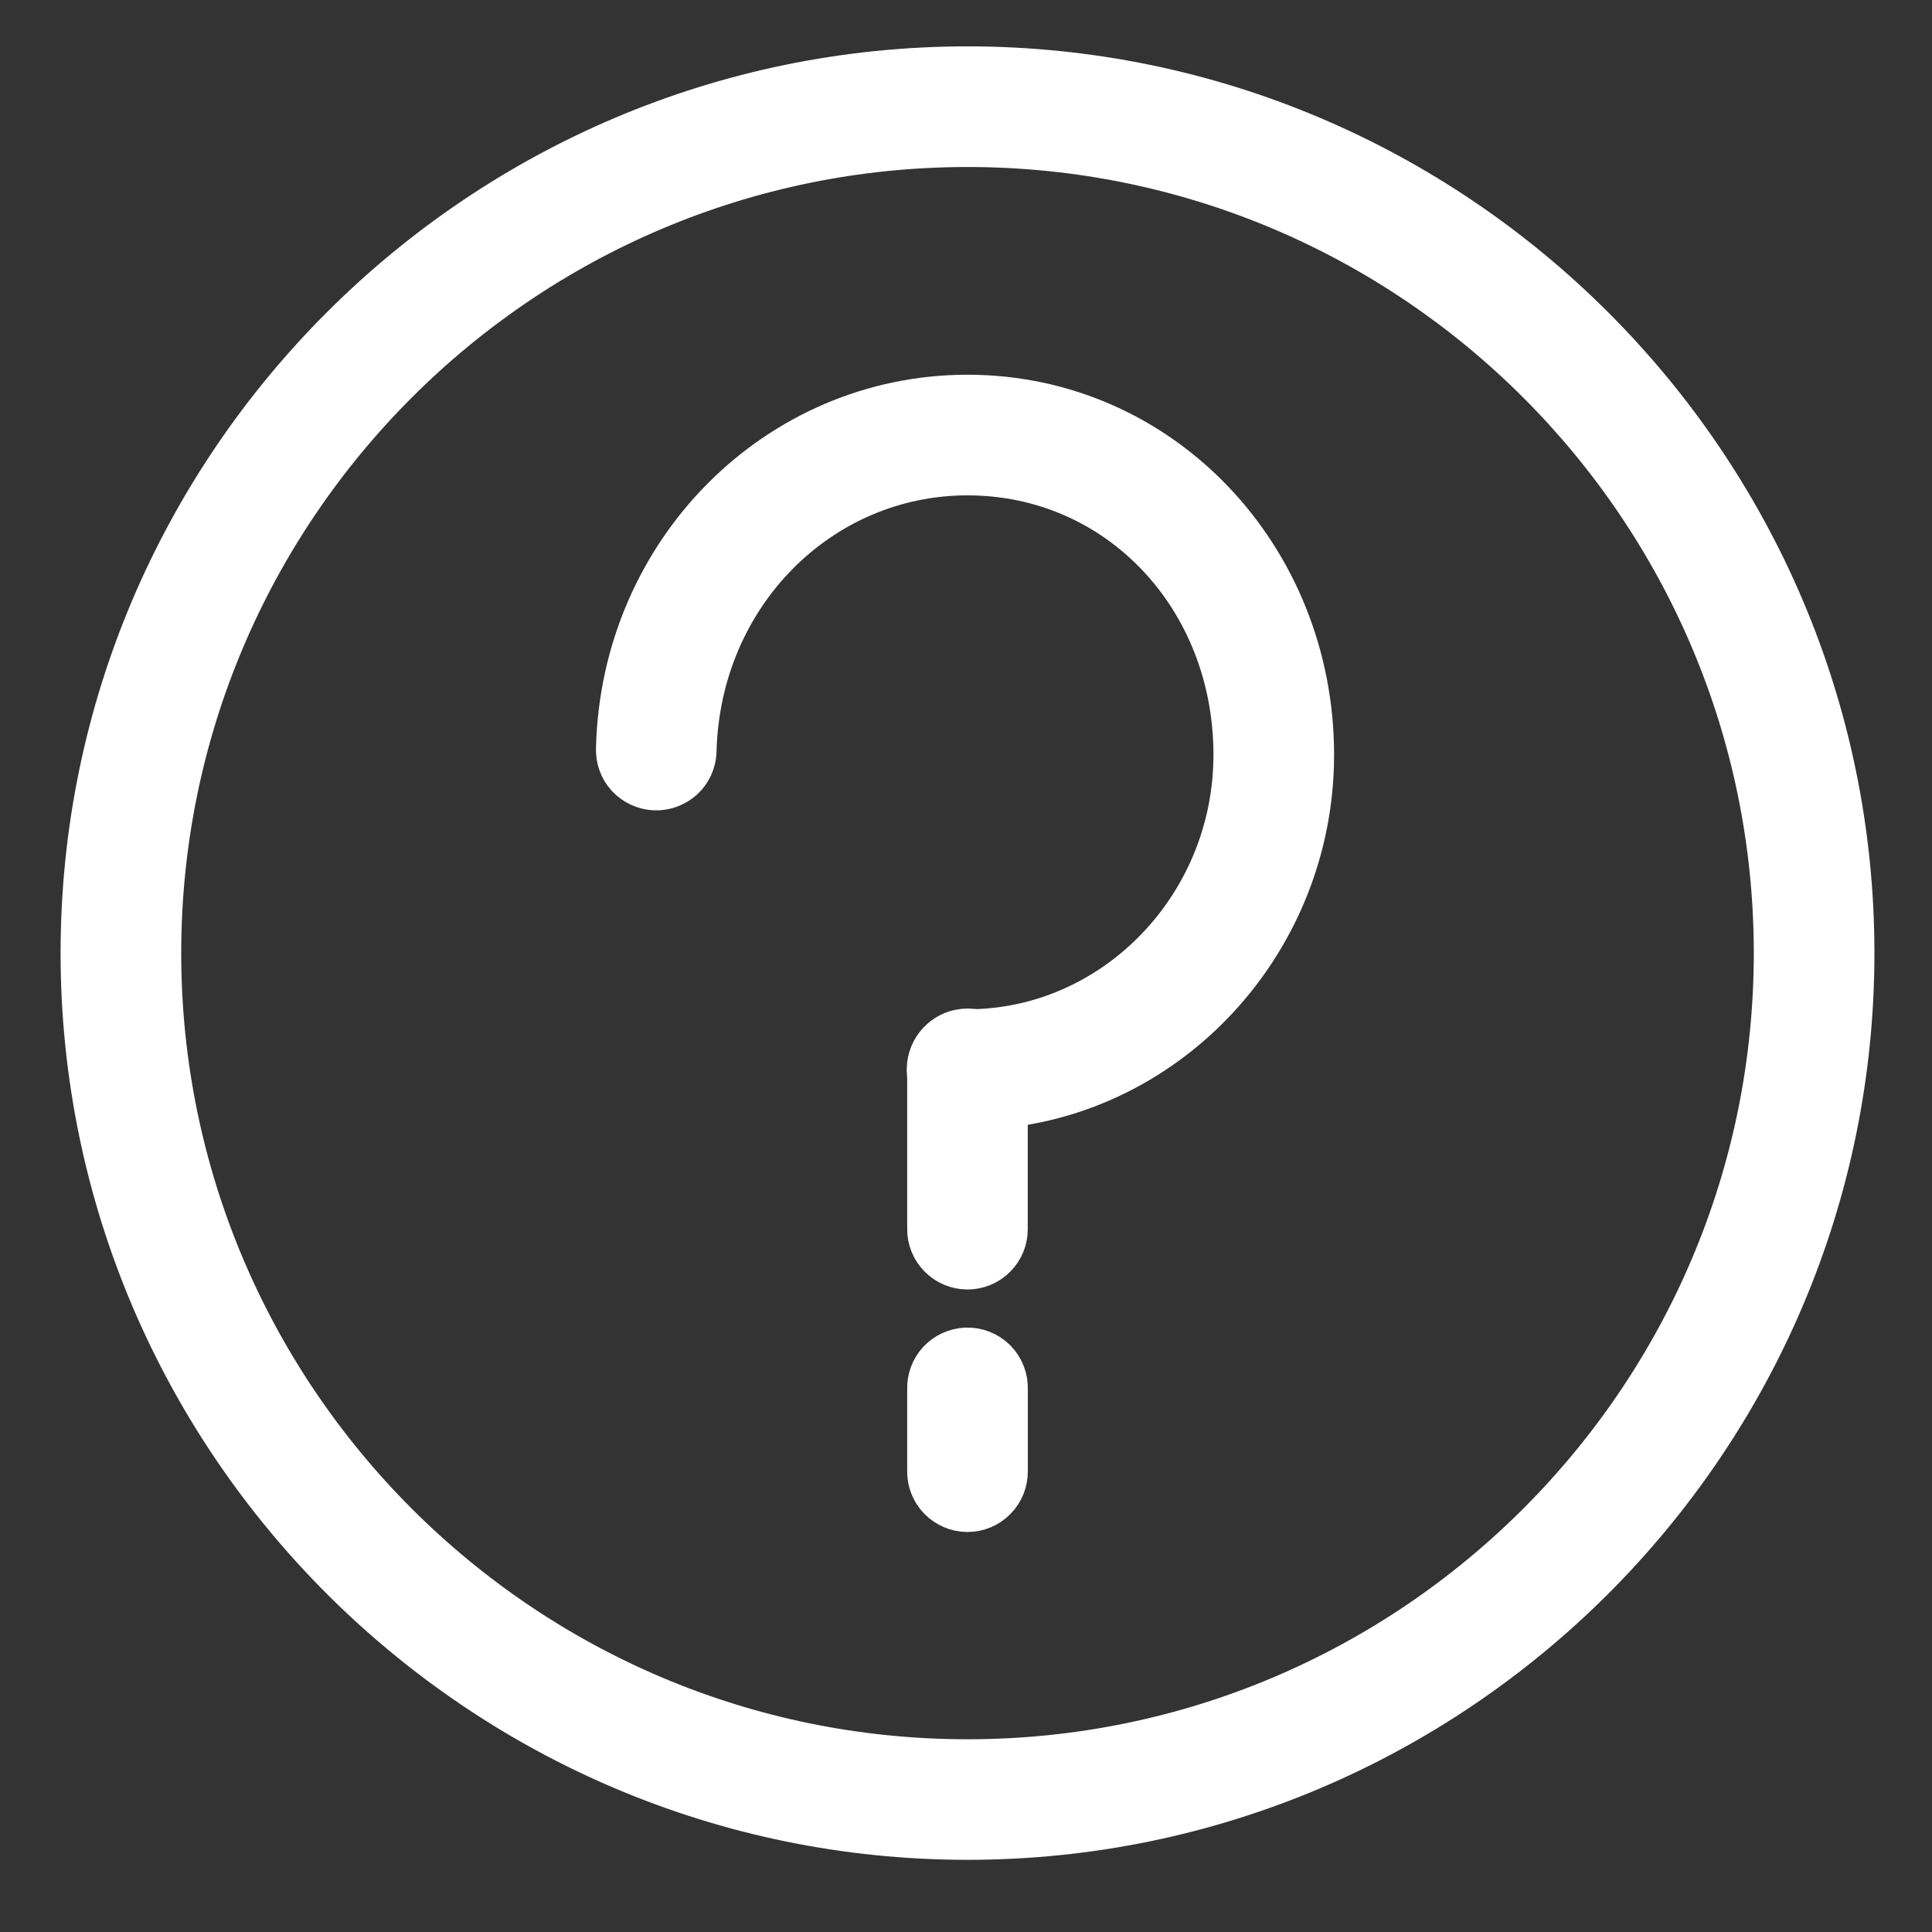 <svg xmlns="http://www.w3.org/2000/svg" fill="none" viewBox="0 0 25 25" height="25" width="25">
<rect x="0" y="0" width="25" height="25" fill="#333333" stroke="none"/>
<path stroke-width="0.8" stroke="white" fill="white" d="M12.519 5.249C10.131 5.249 8.172 7.204 8.112 9.688C8.107 9.789 8.143 9.888 8.211 9.963C8.28 10.037 8.375 10.081 8.476 10.086C8.577 10.09 8.676 10.053 8.751 9.985C8.825 9.916 8.869 9.82 8.872 9.719C8.924 7.621 10.547 6.01 12.519 6.01C14.546 6.01 16.102 7.668 16.102 9.767C16.102 11.799 14.485 13.46 12.519 13.46V13.46C12.417 13.459 12.319 13.498 12.246 13.569C12.174 13.641 12.133 13.739 12.133 13.841C12.133 13.942 12.174 14.04 12.246 14.111C12.319 14.183 12.417 14.222 12.519 14.221C14.914 14.221 16.863 12.205 16.863 9.767C16.863 7.284 14.964 5.249 12.519 5.249L12.519 5.249Z"></path>
<path stroke-width="0.8" stroke="white" fill="white" d="M12.44 13.459C12.261 13.497 12.135 13.657 12.139 13.839V15.9C12.137 16.002 12.177 16.1 12.248 16.172C12.32 16.245 12.417 16.286 12.519 16.286C12.621 16.286 12.719 16.245 12.79 16.172C12.862 16.1 12.901 16.002 12.899 15.9V13.839C12.902 13.723 12.851 13.612 12.762 13.538C12.672 13.464 12.554 13.434 12.44 13.459Z"></path>
<path stroke-width="0.8" stroke="white" fill="white" d="M12.504 17.579C12.403 17.584 12.307 17.628 12.239 17.702C12.171 17.776 12.135 17.875 12.139 17.975V19.038C12.137 19.139 12.177 19.238 12.248 19.31C12.32 19.383 12.418 19.424 12.519 19.424C12.621 19.424 12.719 19.383 12.79 19.31C12.862 19.238 12.901 19.139 12.9 19.038V17.975C12.904 17.869 12.864 17.766 12.789 17.69C12.713 17.615 12.61 17.575 12.504 17.579Z"></path>
<path stroke-width="0.8" stroke="white" fill="white" d="M12.52 1C6.275 1 1.184 6.092 1.184 12.333C1.184 18.573 6.275 23.666 12.52 23.666C18.764 23.666 23.855 18.573 23.855 12.333C23.855 6.092 18.764 1 12.52 1ZM12.52 1.761C18.351 1.761 23.094 6.506 23.094 12.333C23.094 18.161 18.351 22.906 12.52 22.906C6.688 22.906 1.945 18.161 1.945 12.333C1.945 6.506 6.688 1.761 12.52 1.761Z"></path>
</svg>
